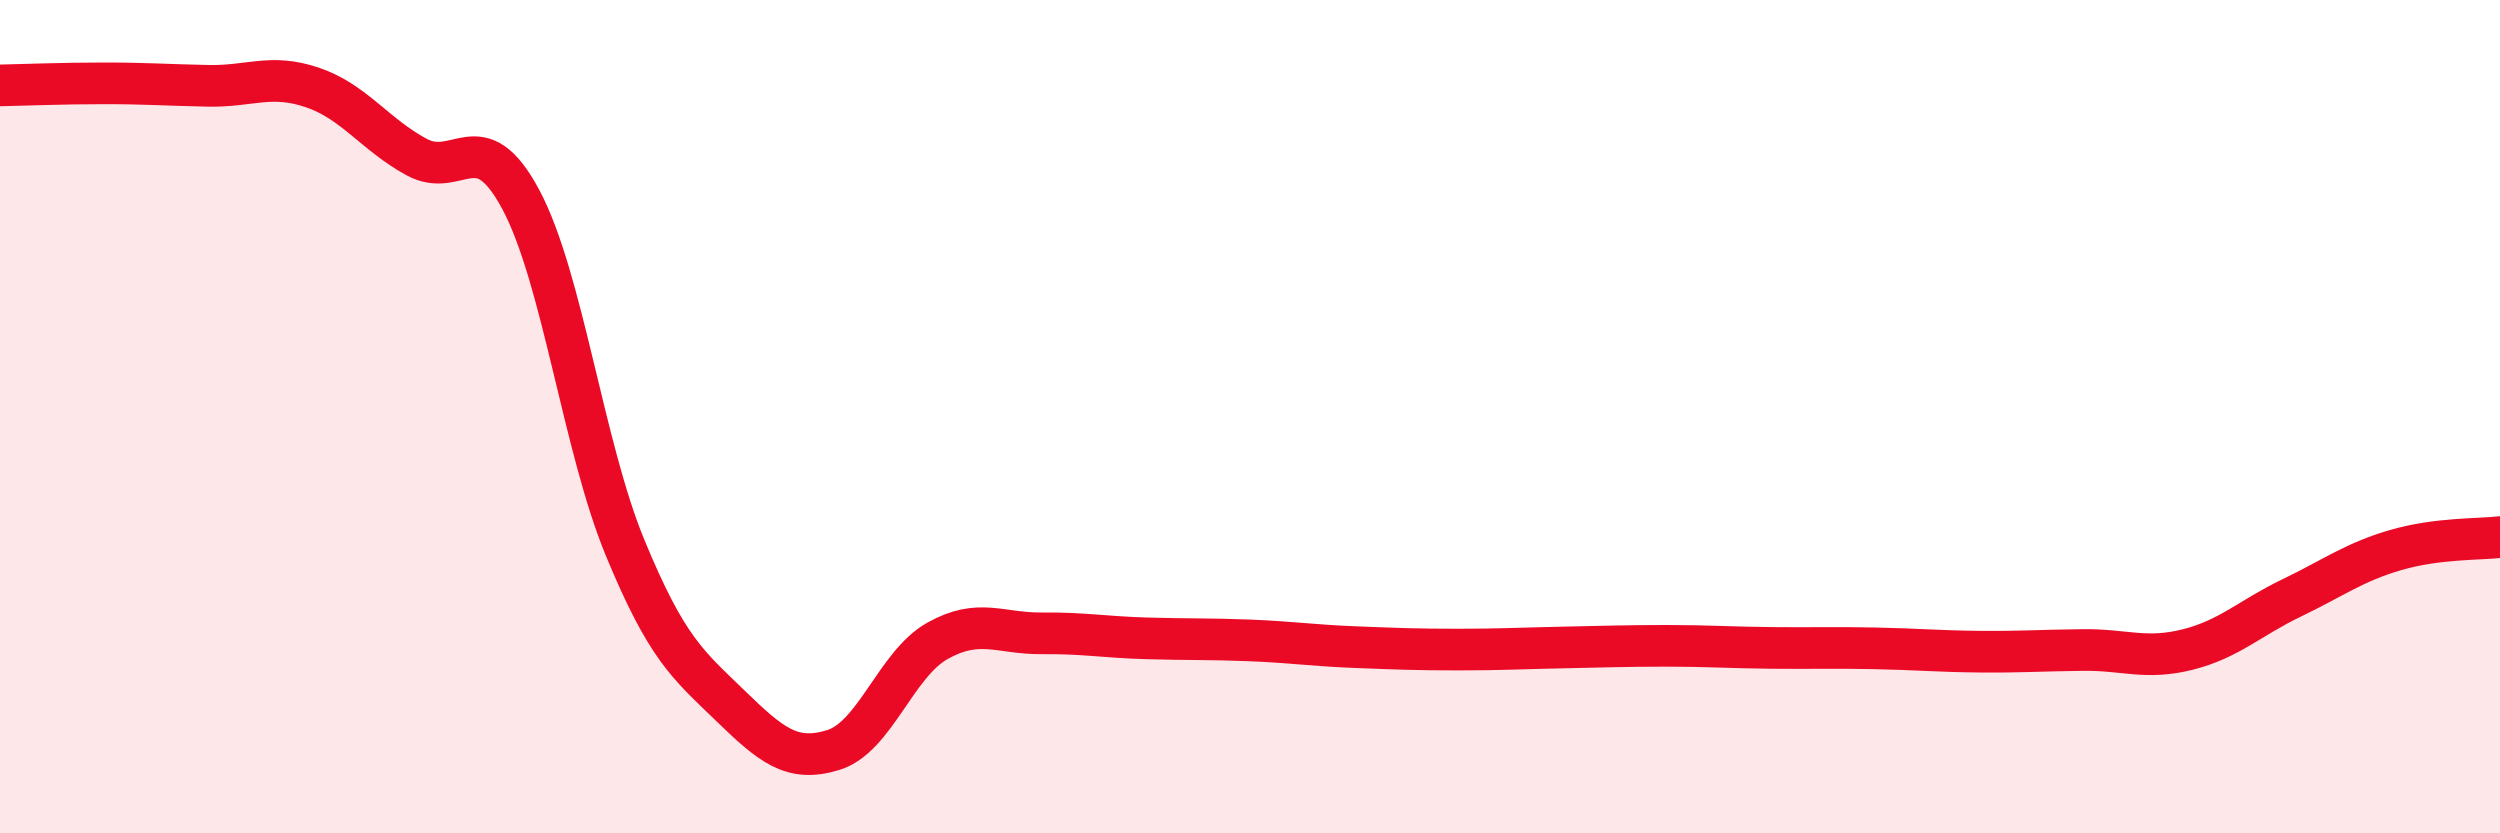
    <svg width="60" height="20" viewBox="0 0 60 20" xmlns="http://www.w3.org/2000/svg">
      <path
        d="M 0,2.05 C 0.5,2.04 1.5,2 2.5,2 C 3.5,2 4,2.04 5,2.06 C 6,2.08 6.5,1.76 7.5,2.1 C 8.5,2.44 9,3.23 10,3.77 C 11,4.31 11.5,2.92 12.5,4.79 C 13.5,6.66 14,10.72 15,13.14 C 16,15.56 16.5,15.94 17.5,16.91 C 18.5,17.88 19,18.31 20,18 C 21,17.69 21.5,15.94 22.5,15.38 C 23.5,14.82 24,15.21 25,15.2 C 26,15.19 26.5,15.29 27.5,15.32 C 28.5,15.35 29,15.33 30,15.37 C 31,15.41 31.5,15.49 32.5,15.53 C 33.5,15.57 34,15.59 35,15.59 C 36,15.59 36.5,15.56 37.5,15.54 C 38.5,15.52 39,15.5 40,15.5 C 41,15.5 41.5,15.54 42.5,15.55 C 43.5,15.56 44,15.54 45,15.56 C 46,15.58 46.5,15.63 47.5,15.64 C 48.5,15.65 49,15.61 50,15.6 C 51,15.59 51.5,15.84 52.5,15.59 C 53.5,15.34 54,14.83 55,14.35 C 56,13.87 56.5,13.49 57.5,13.2 C 58.5,12.91 59.5,12.95 60,12.89L60 20L0 20Z"
        fill="#EB0A25"
        opacity="0.1"
        stroke-linecap="round"
        stroke-linejoin="round"
      />
      <path
        d="M 0,2.05 C 0.5,2.04 1.5,2 2.5,2 C 3.5,2 4,2.04 5,2.06 C 6,2.08 6.5,1.76 7.5,2.1 C 8.5,2.44 9,3.23 10,3.77 C 11,4.31 11.5,2.92 12.5,4.79 C 13.5,6.66 14,10.72 15,13.14 C 16,15.56 16.5,15.94 17.5,16.91 C 18.5,17.88 19,18.31 20,18 C 21,17.69 21.5,15.94 22.5,15.38 C 23.5,14.82 24,15.21 25,15.2 C 26,15.19 26.5,15.29 27.5,15.32 C 28.5,15.35 29,15.33 30,15.37 C 31,15.41 31.5,15.49 32.5,15.53 C 33.5,15.57 34,15.59 35,15.59 C 36,15.59 36.5,15.56 37.5,15.54 C 38.5,15.52 39,15.5 40,15.5 C 41,15.5 41.5,15.54 42.5,15.55 C 43.5,15.56 44,15.54 45,15.56 C 46,15.58 46.5,15.63 47.5,15.64 C 48.5,15.65 49,15.61 50,15.6 C 51,15.59 51.5,15.84 52.5,15.59 C 53.5,15.34 54,14.83 55,14.35 C 56,13.87 56.5,13.49 57.5,13.2 C 58.5,12.91 59.5,12.95 60,12.89"
        stroke="#EB0A25"
        stroke-width="1"
        fill="none"
        stroke-linecap="round"
        stroke-linejoin="round"
      />
    </svg>
  